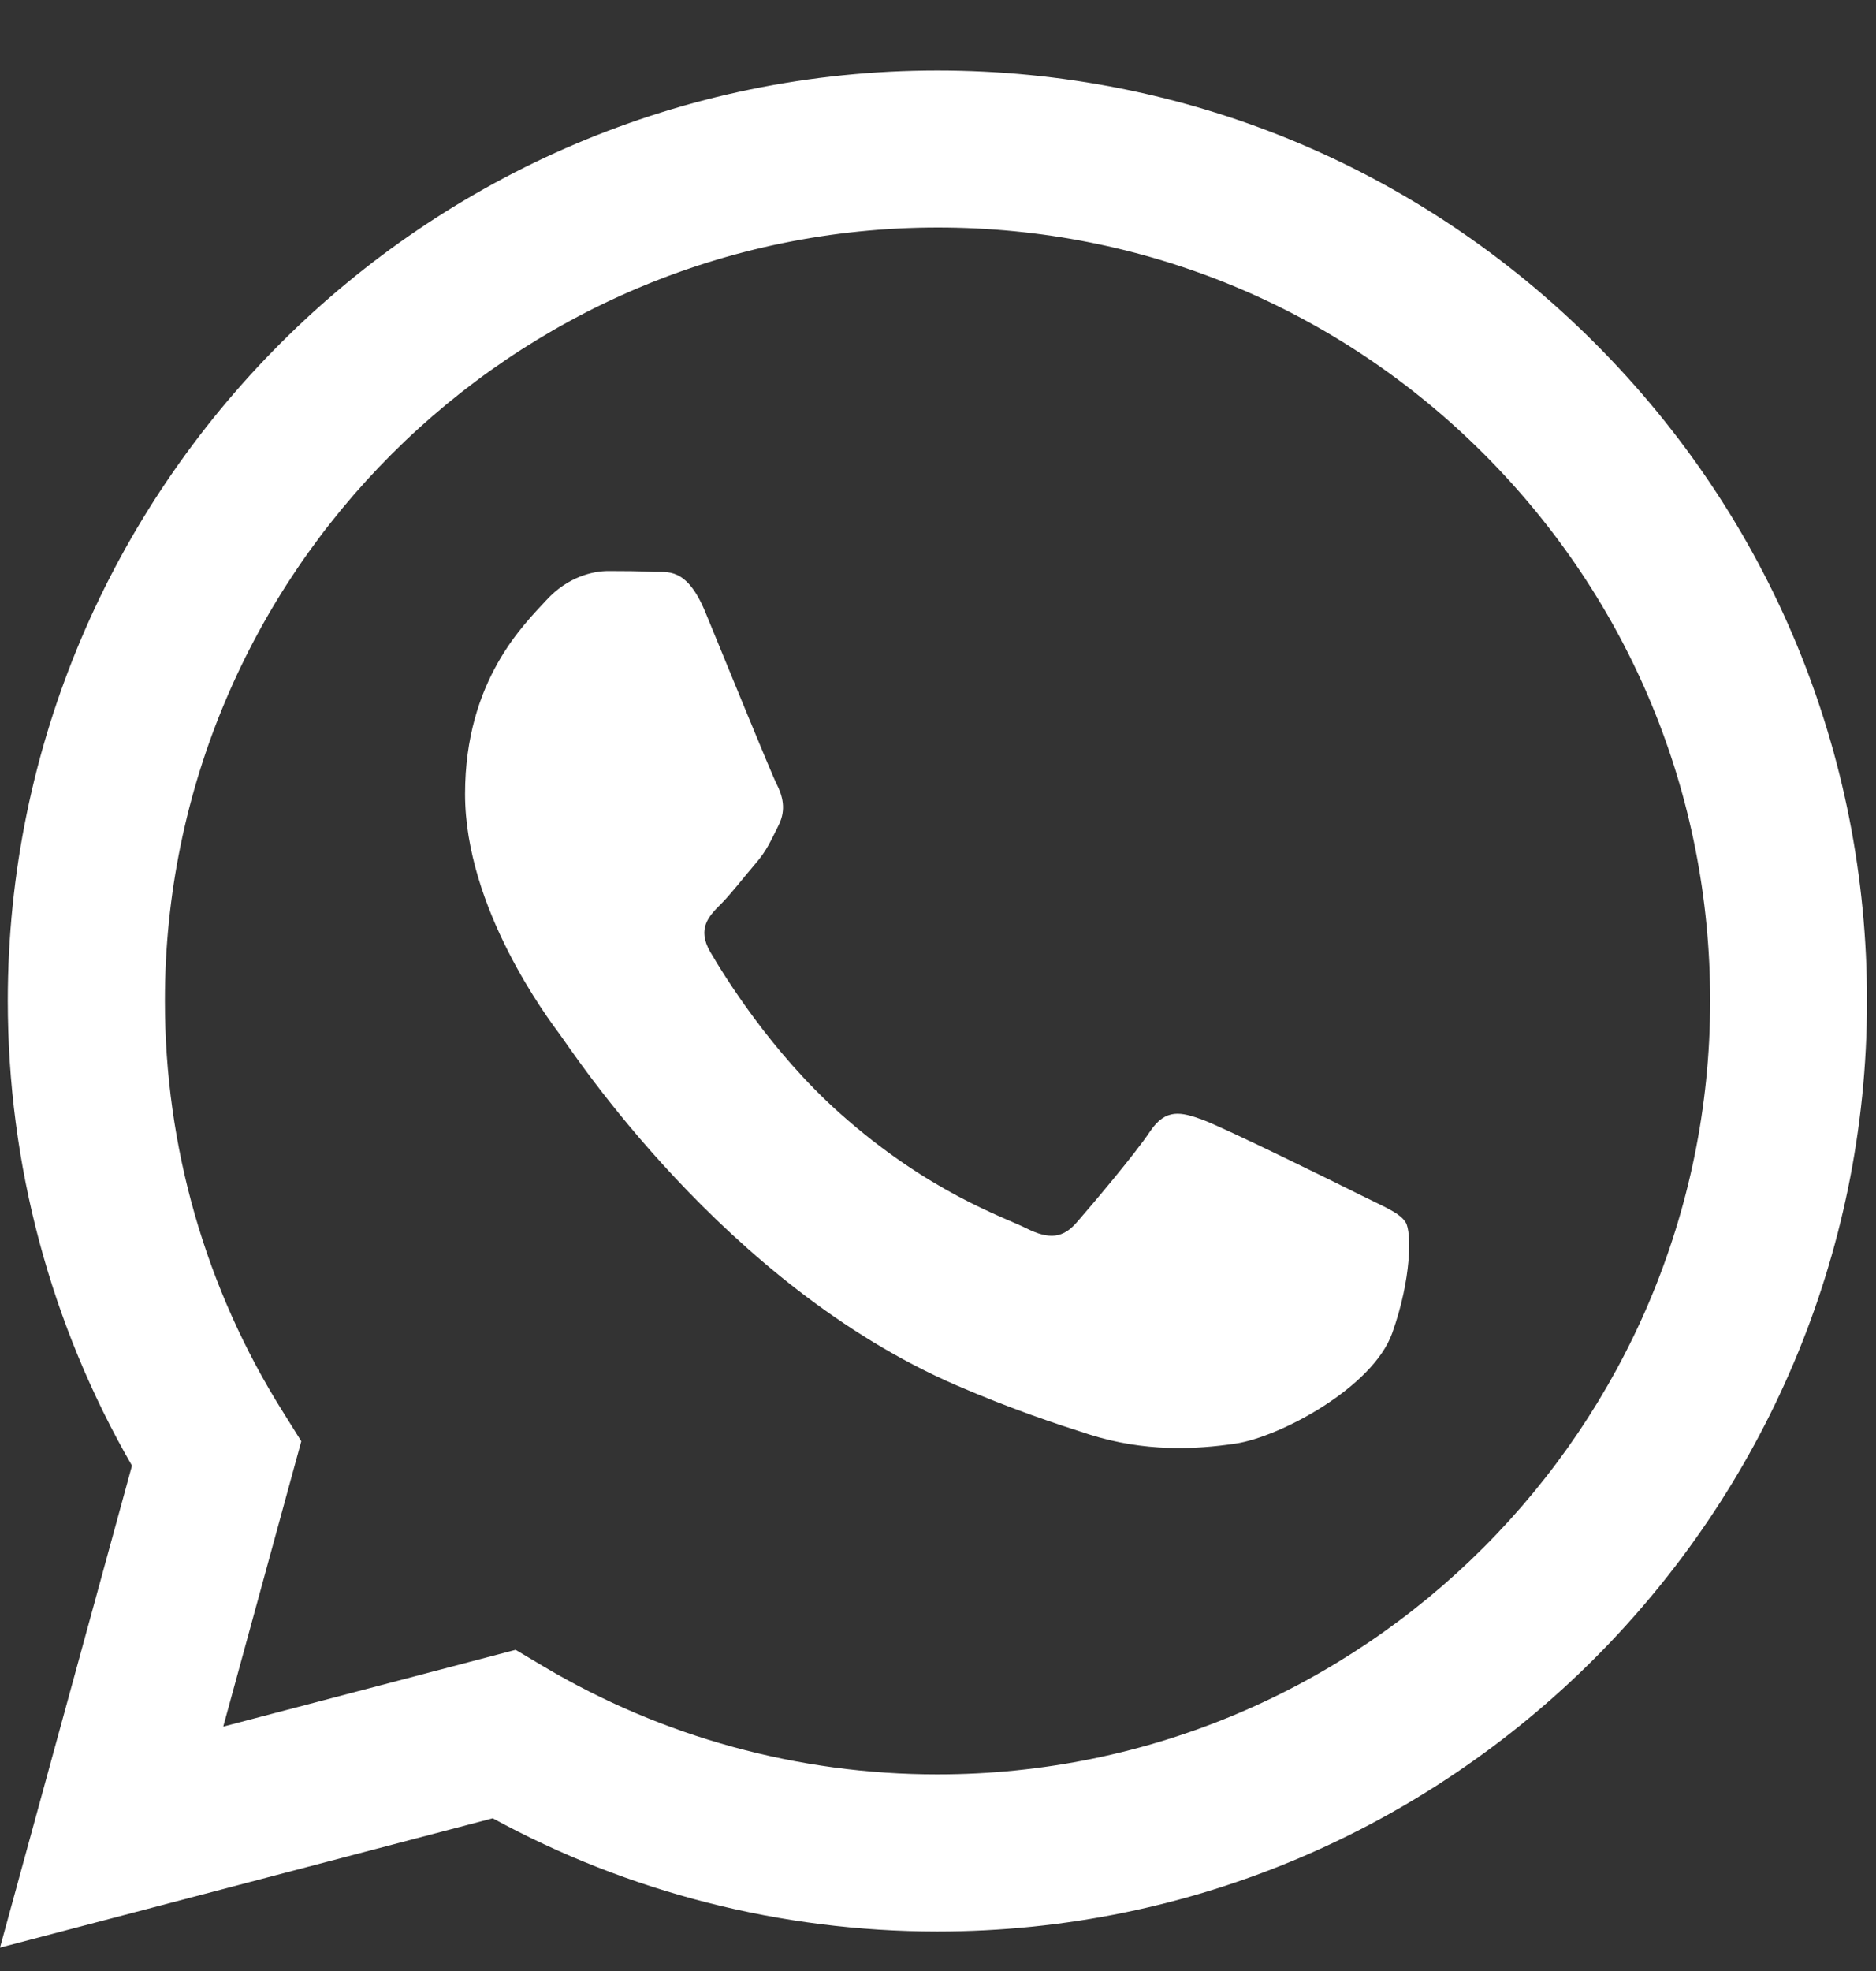 <svg width="20" height="21" viewBox="0 0 20 21" fill="none" xmlns="http://www.w3.org/2000/svg">
<rect x="0" y="0" width="20" height="21" fill="#333333" stroke="none"/>
<path fill-rule="evenodd" clip-rule="evenodd" d="M17.005 3.658C15.133 1.784 12.645 0.752 9.994 0.751C4.532 0.751 0.086 5.196 0.083 10.661C0.083 12.408 0.539 14.113 1.407 15.616L0 20.751L5.253 19.373C6.701 20.163 8.331 20.578 9.989 20.579H9.993C15.455 20.579 19.902 16.134 19.904 10.668C19.906 8.021 18.876 5.53 17.005 3.658ZM9.994 18.905H9.991C8.512 18.905 7.063 18.508 5.798 17.757L5.497 17.578L2.38 18.396L3.212 15.356L3.017 15.044C2.192 13.733 1.757 12.217 1.758 10.661C1.759 6.119 5.455 2.424 9.998 2.424C12.198 2.424 14.267 3.283 15.822 4.839C17.377 6.397 18.233 8.466 18.232 10.667C18.229 15.21 14.534 18.905 9.994 18.905ZM14.512 12.736C14.265 12.612 13.047 12.013 12.82 11.93C12.593 11.848 12.428 11.806 12.262 12.053C12.097 12.301 11.623 12.859 11.478 13.025C11.334 13.19 11.189 13.211 10.942 13.087C10.694 12.963 9.896 12.702 8.95 11.858C8.214 11.201 7.717 10.39 7.572 10.142C7.428 9.893 7.558 9.76 7.681 9.637C7.793 9.526 7.928 9.348 8.053 9.203C8.178 9.059 8.218 8.956 8.302 8.79C8.384 8.625 8.343 8.48 8.281 8.356C8.218 8.233 7.723 7.013 7.518 6.518C7.317 6.034 7.112 6.1 6.96 6.093C6.816 6.085 6.651 6.084 6.485 6.084C6.32 6.084 6.052 6.146 5.825 6.394C5.598 6.643 4.958 7.242 4.958 8.46C4.958 9.679 5.846 10.857 5.969 11.022C6.093 11.187 7.715 13.688 10.199 14.761C10.79 15.016 11.252 15.168 11.611 15.283C12.204 15.471 12.744 15.444 13.171 15.381C13.647 15.31 14.636 14.782 14.842 14.204C15.049 13.625 15.049 13.129 14.987 13.026C14.925 12.922 14.76 12.86 14.512 12.736Z" fill="white"/>
</svg>
